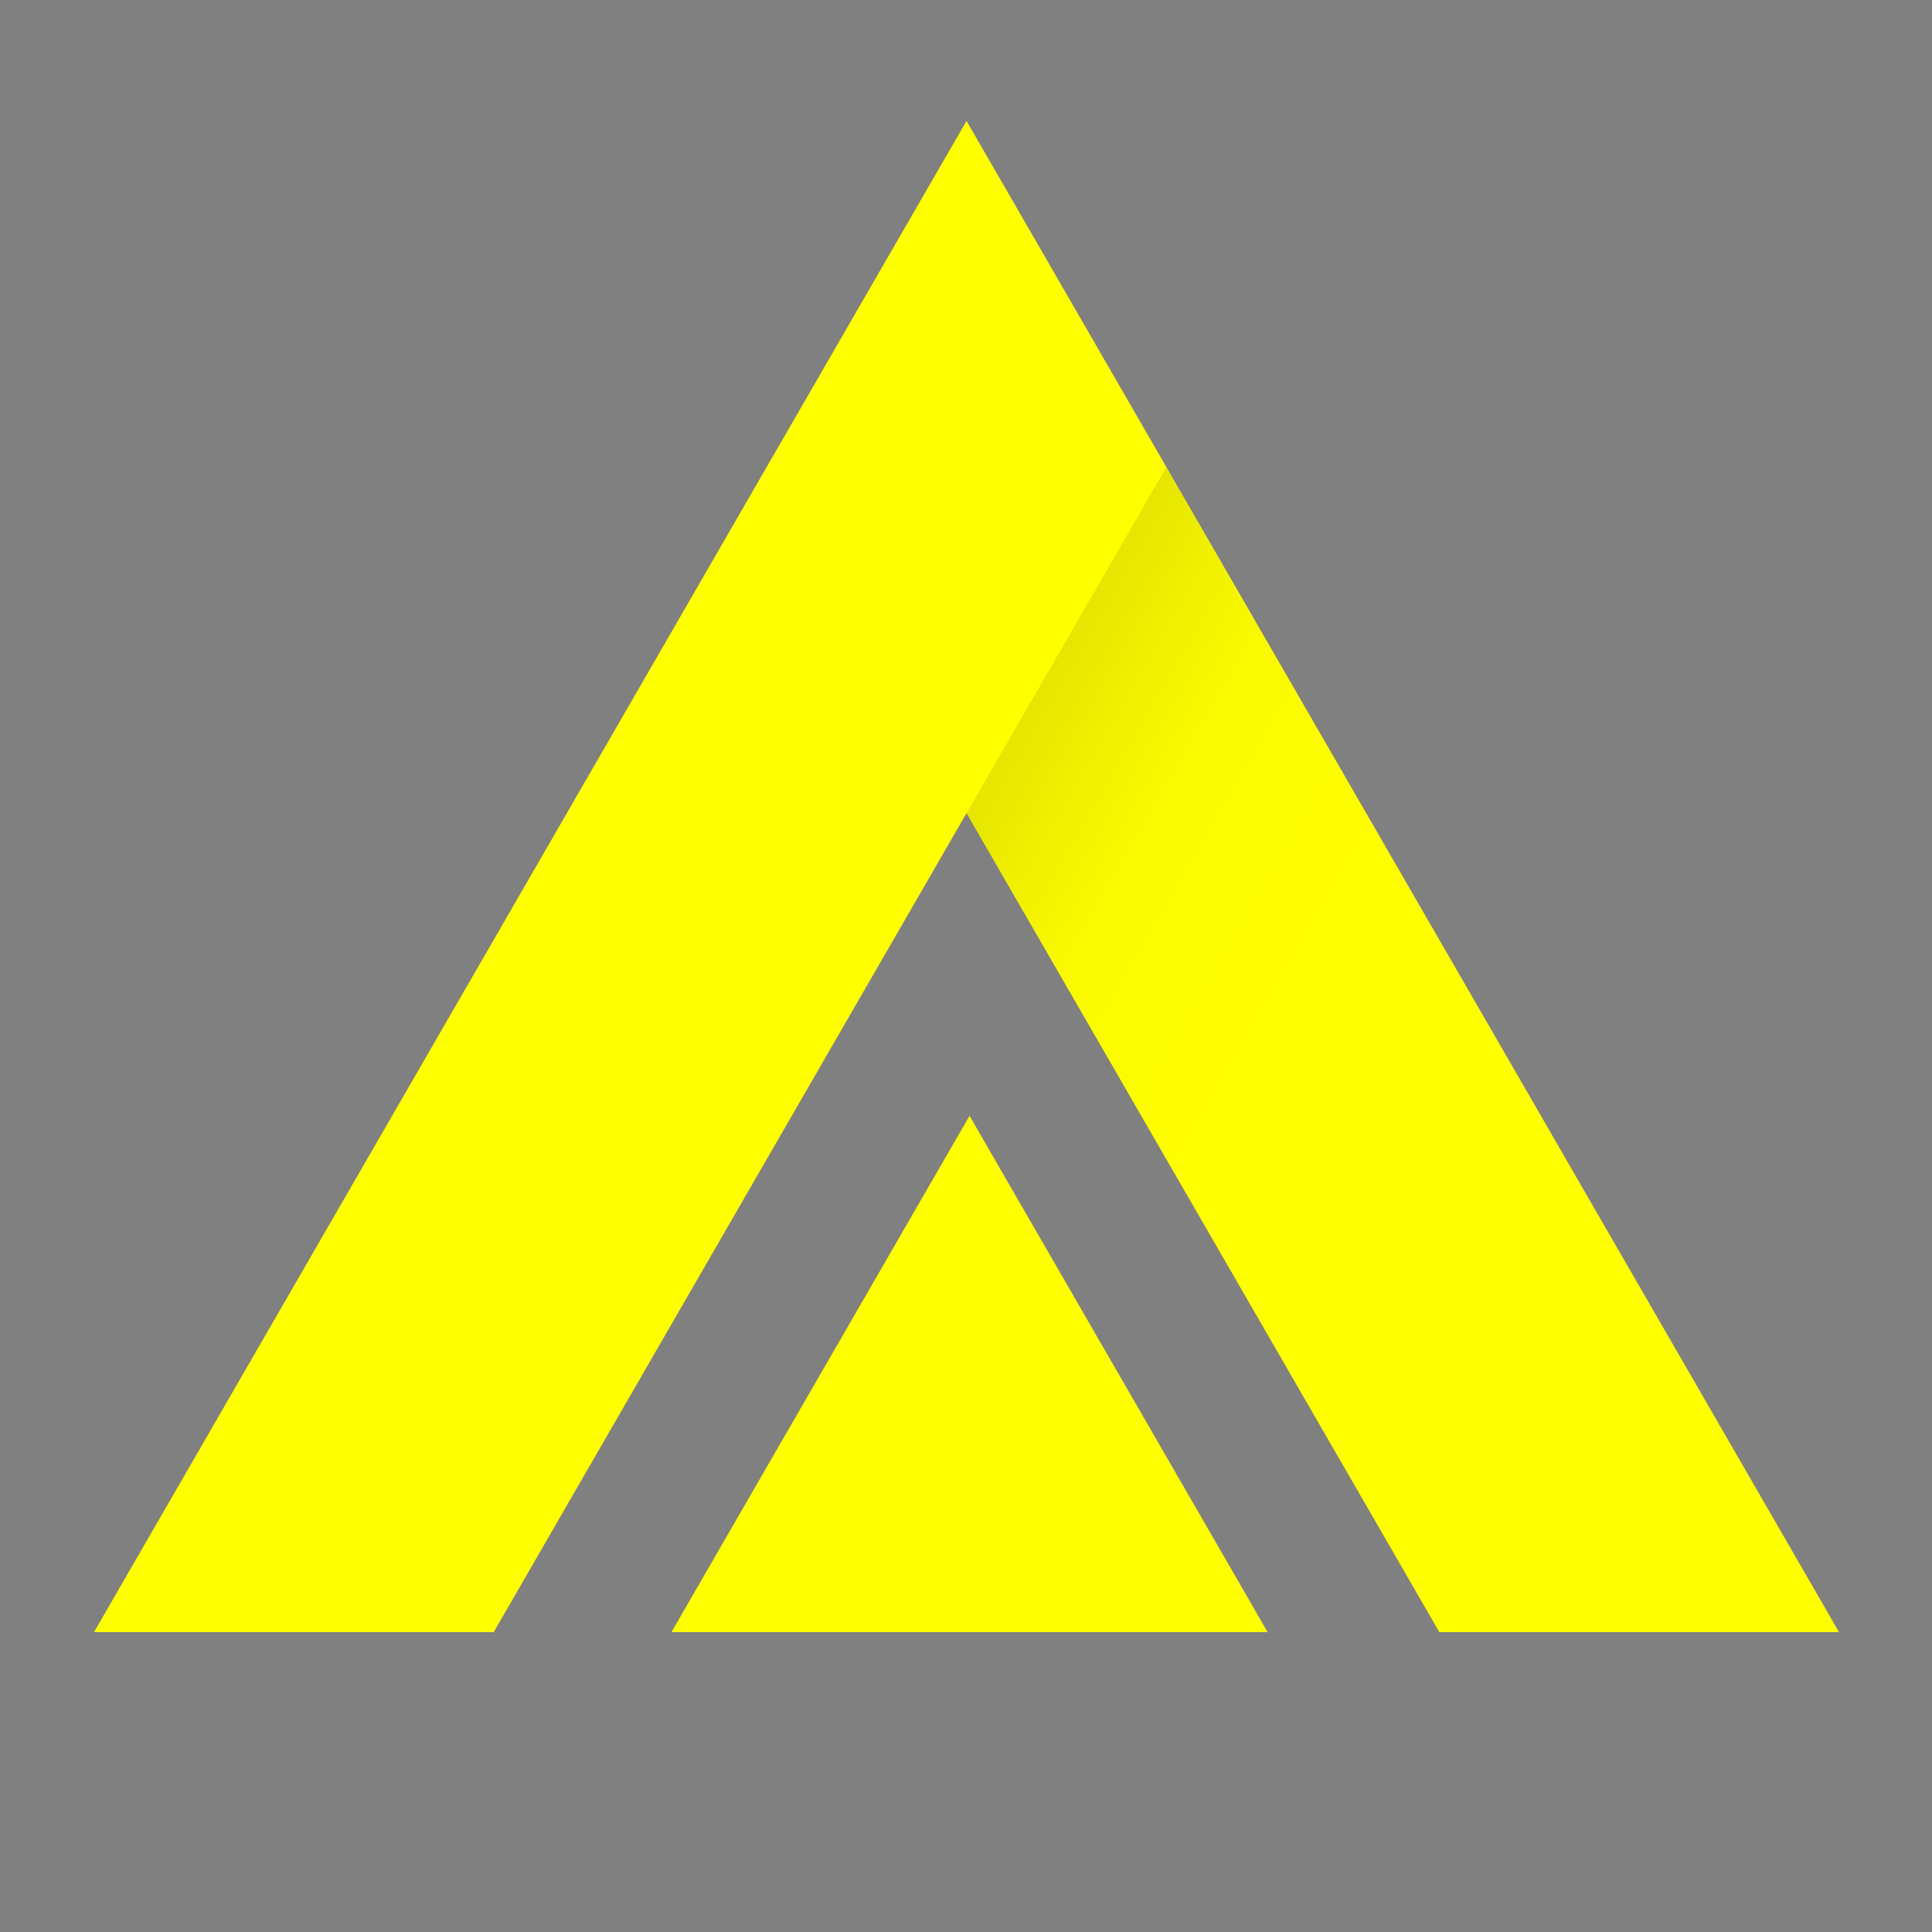 <?xml version="1.0" encoding="UTF-8" standalone="no"?><!DOCTYPE svg PUBLIC "-//W3C//DTD SVG 1.1//EN" "http://www.w3.org/Graphics/SVG/1.1/DTD/svg11.dtd"><svg width="100%" height="100%" viewBox="0 0 960 960" version="1.1" xmlns="http://www.w3.org/2000/svg" xmlns:xlink="http://www.w3.org/1999/xlink" xml:space="preserve" xmlns:serif="http://www.serif.com/" style="fill-rule:evenodd;clip-rule:evenodd;stroke-linejoin:round;stroke-miterlimit:1.414;"><rect x="0" y="0" width="960" height="960" fill="#808080" stroke="none"/><rect id="Page-13" serif:id="Page 13" x="0" y="0" width="960" height="960" style="fill:none;"/><path d="M913.811,811l-198.611,0l-234.94,-406.94l-234.94,406.94l-198.61,0l433.55,-750.93l433.551,750.93Z" style="fill:#ff0;fill-rule:nonzero;"/><path d="M913.811,811l-198.611,0l-234.94,-406.94l99.301,-172l334.25,578.94Z" style="fill:url(#_Linear1);fill-rule:nonzero;"/><path d="M629.891,811l-296.261,0l148.13,-256.57l148.131,256.57Z" style="fill:#ff0;fill-rule:nonzero;"/><defs><linearGradient id="_Linear1" x1="0" y1="0" x2="1" y2="0" gradientUnits="userSpaceOnUse" gradientTransform="matrix(501.375,289.469,-289.469,501.375,471.171,419.795)"><stop offset="0" style="stop-color:#000;stop-opacity:0.098"/><stop offset="0.07" style="stop-color:#000;stop-opacity:0.055"/><stop offset="0.15" style="stop-color:#000;stop-opacity:0.016"/><stop offset="0.39" style="stop-color:#000;stop-opacity:0"/><stop offset="1" style="stop-color:#000;stop-opacity:0"/></linearGradient></defs></svg>